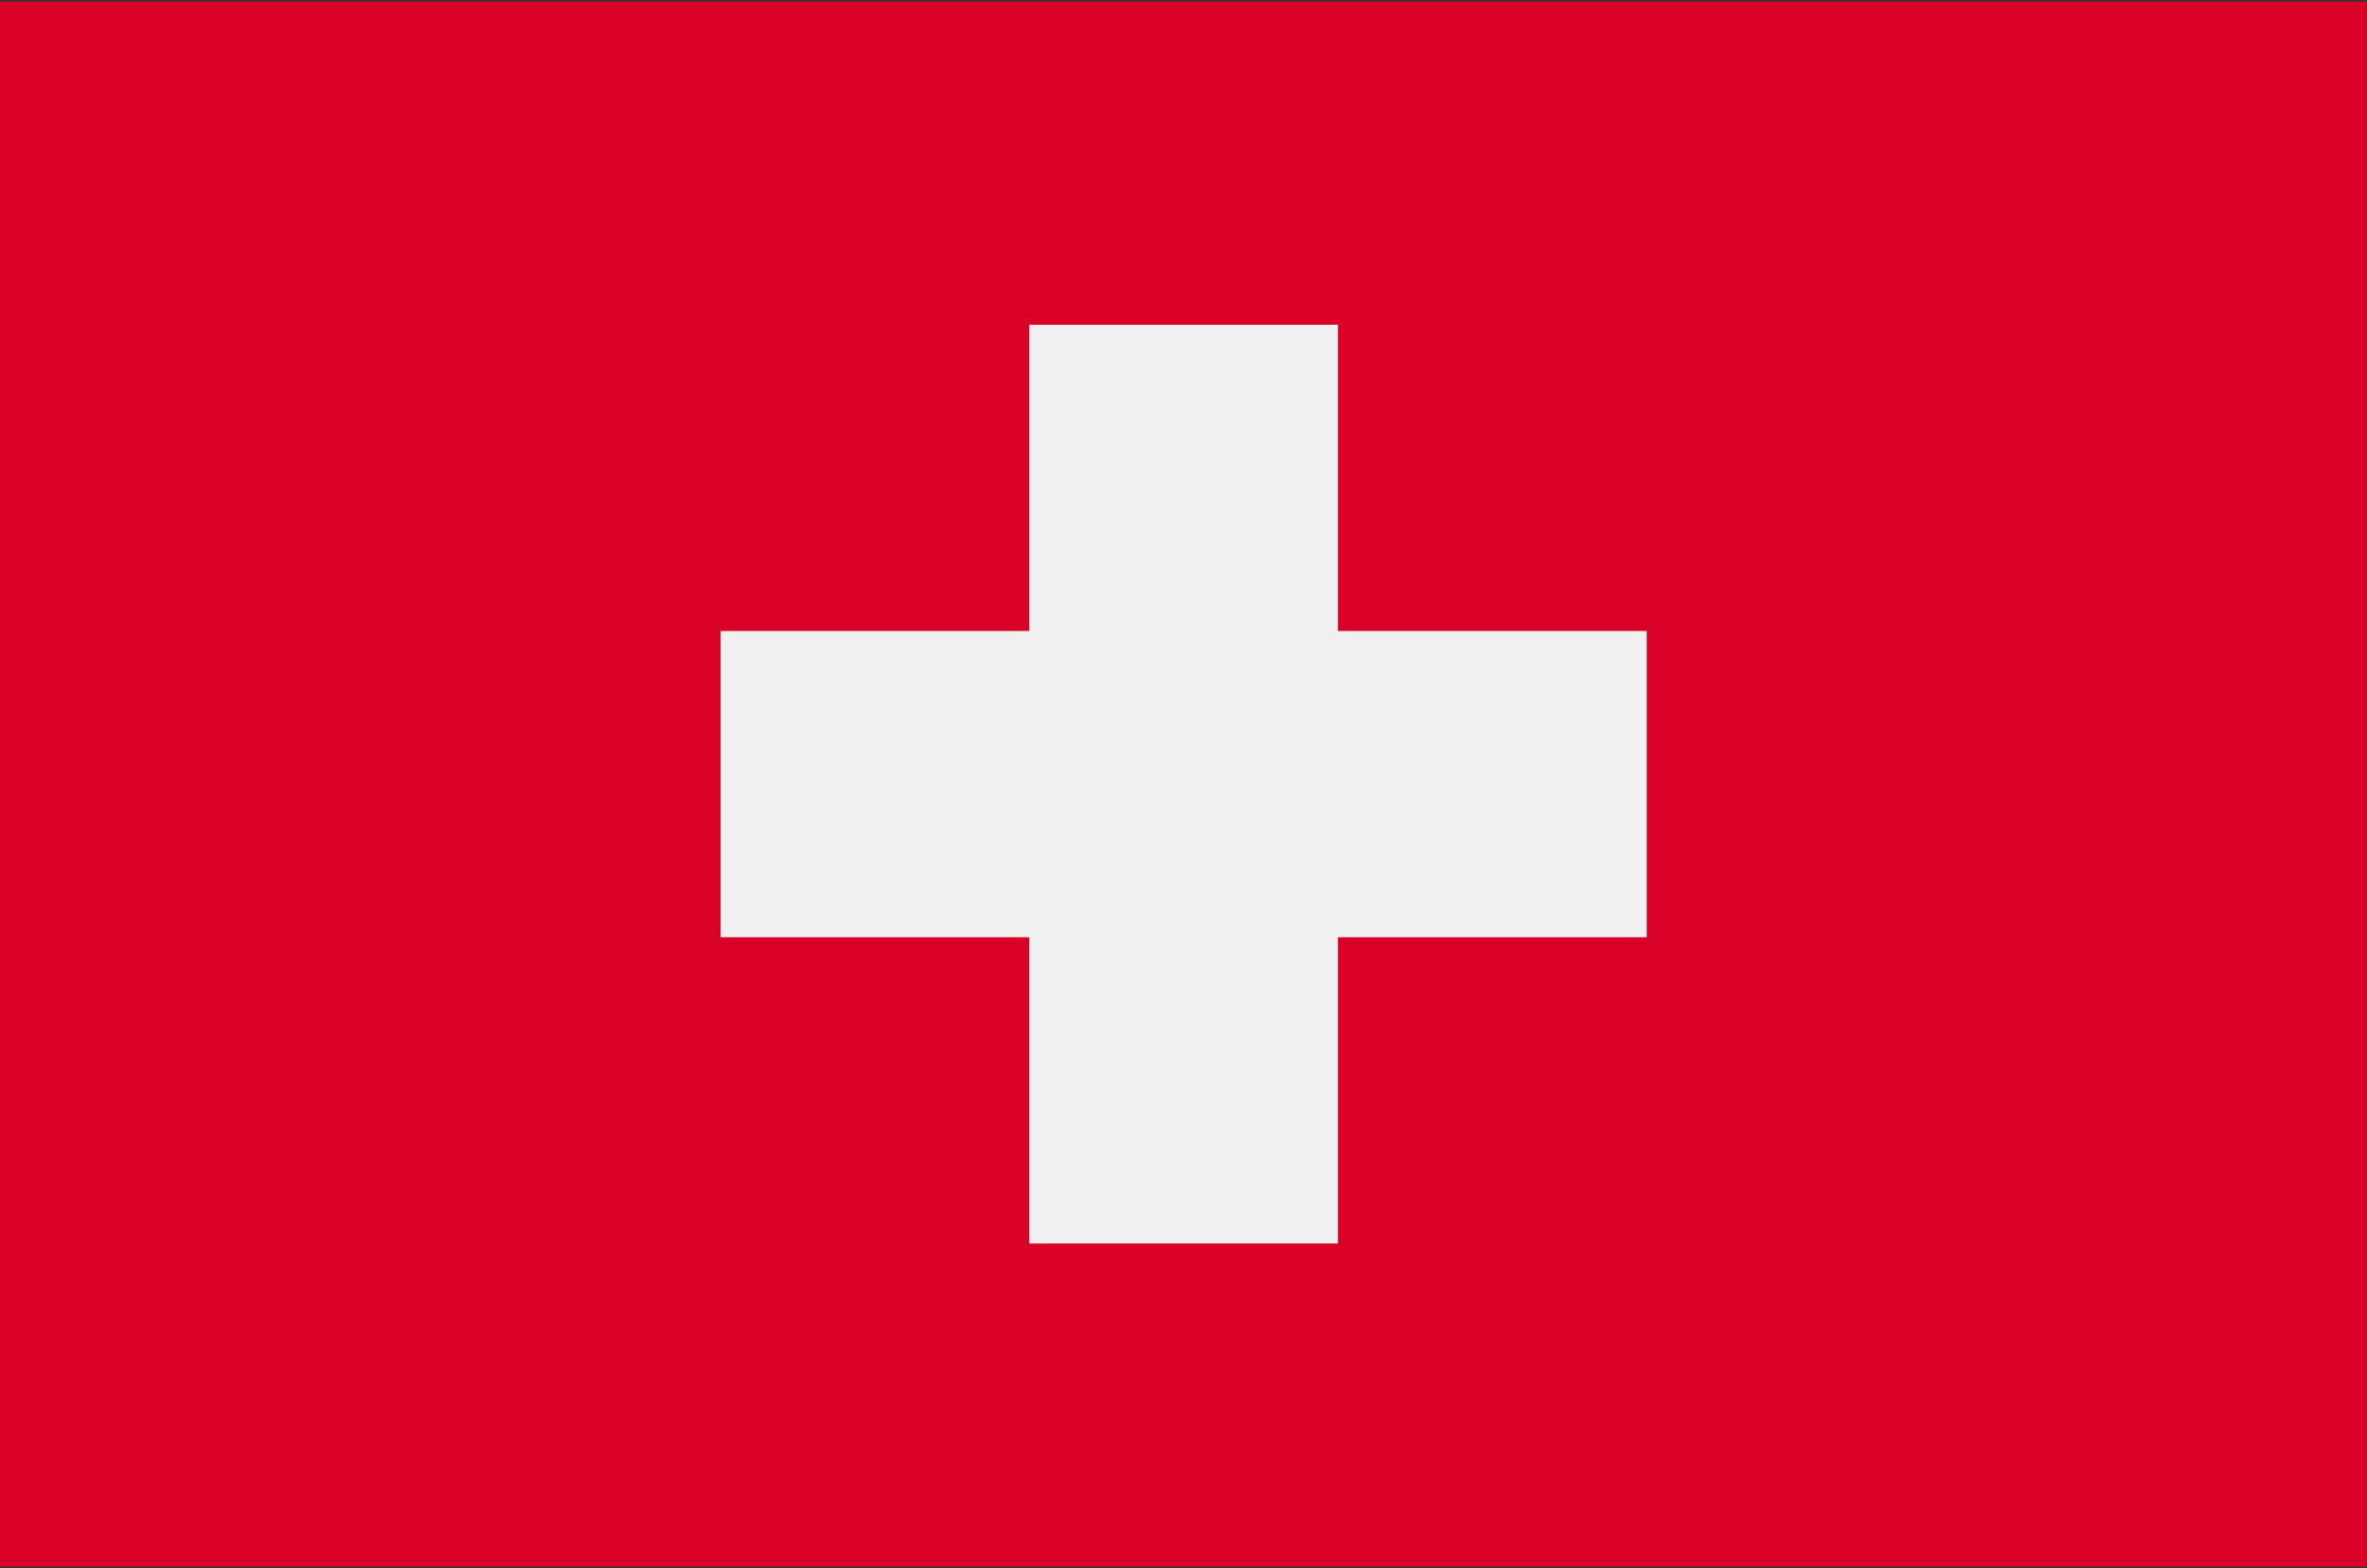 <svg width="80" height="53" viewBox="0 0 80 53" fill="none" xmlns="http://www.w3.org/2000/svg">
<rect x="0" y="0" width="80" height="53" fill="#333333" stroke="none"/>
<g clip-path="url(#clip0_2887_9055)">
<path d="M0 0.052H80V52.948H0V0.052Z" fill="#D80027"/>
<path d="M55.656 21.325H45.221V10.976H34.786V21.325H24.352V31.674H34.786V42.024H45.221V31.674H55.656V21.325Z" fill="#F0F0F0"/>
</g>
<defs>
<clipPath id="clip0_2887_9055">
<rect width="80" height="53" fill="white"/>
</clipPath>
</defs>
</svg>
